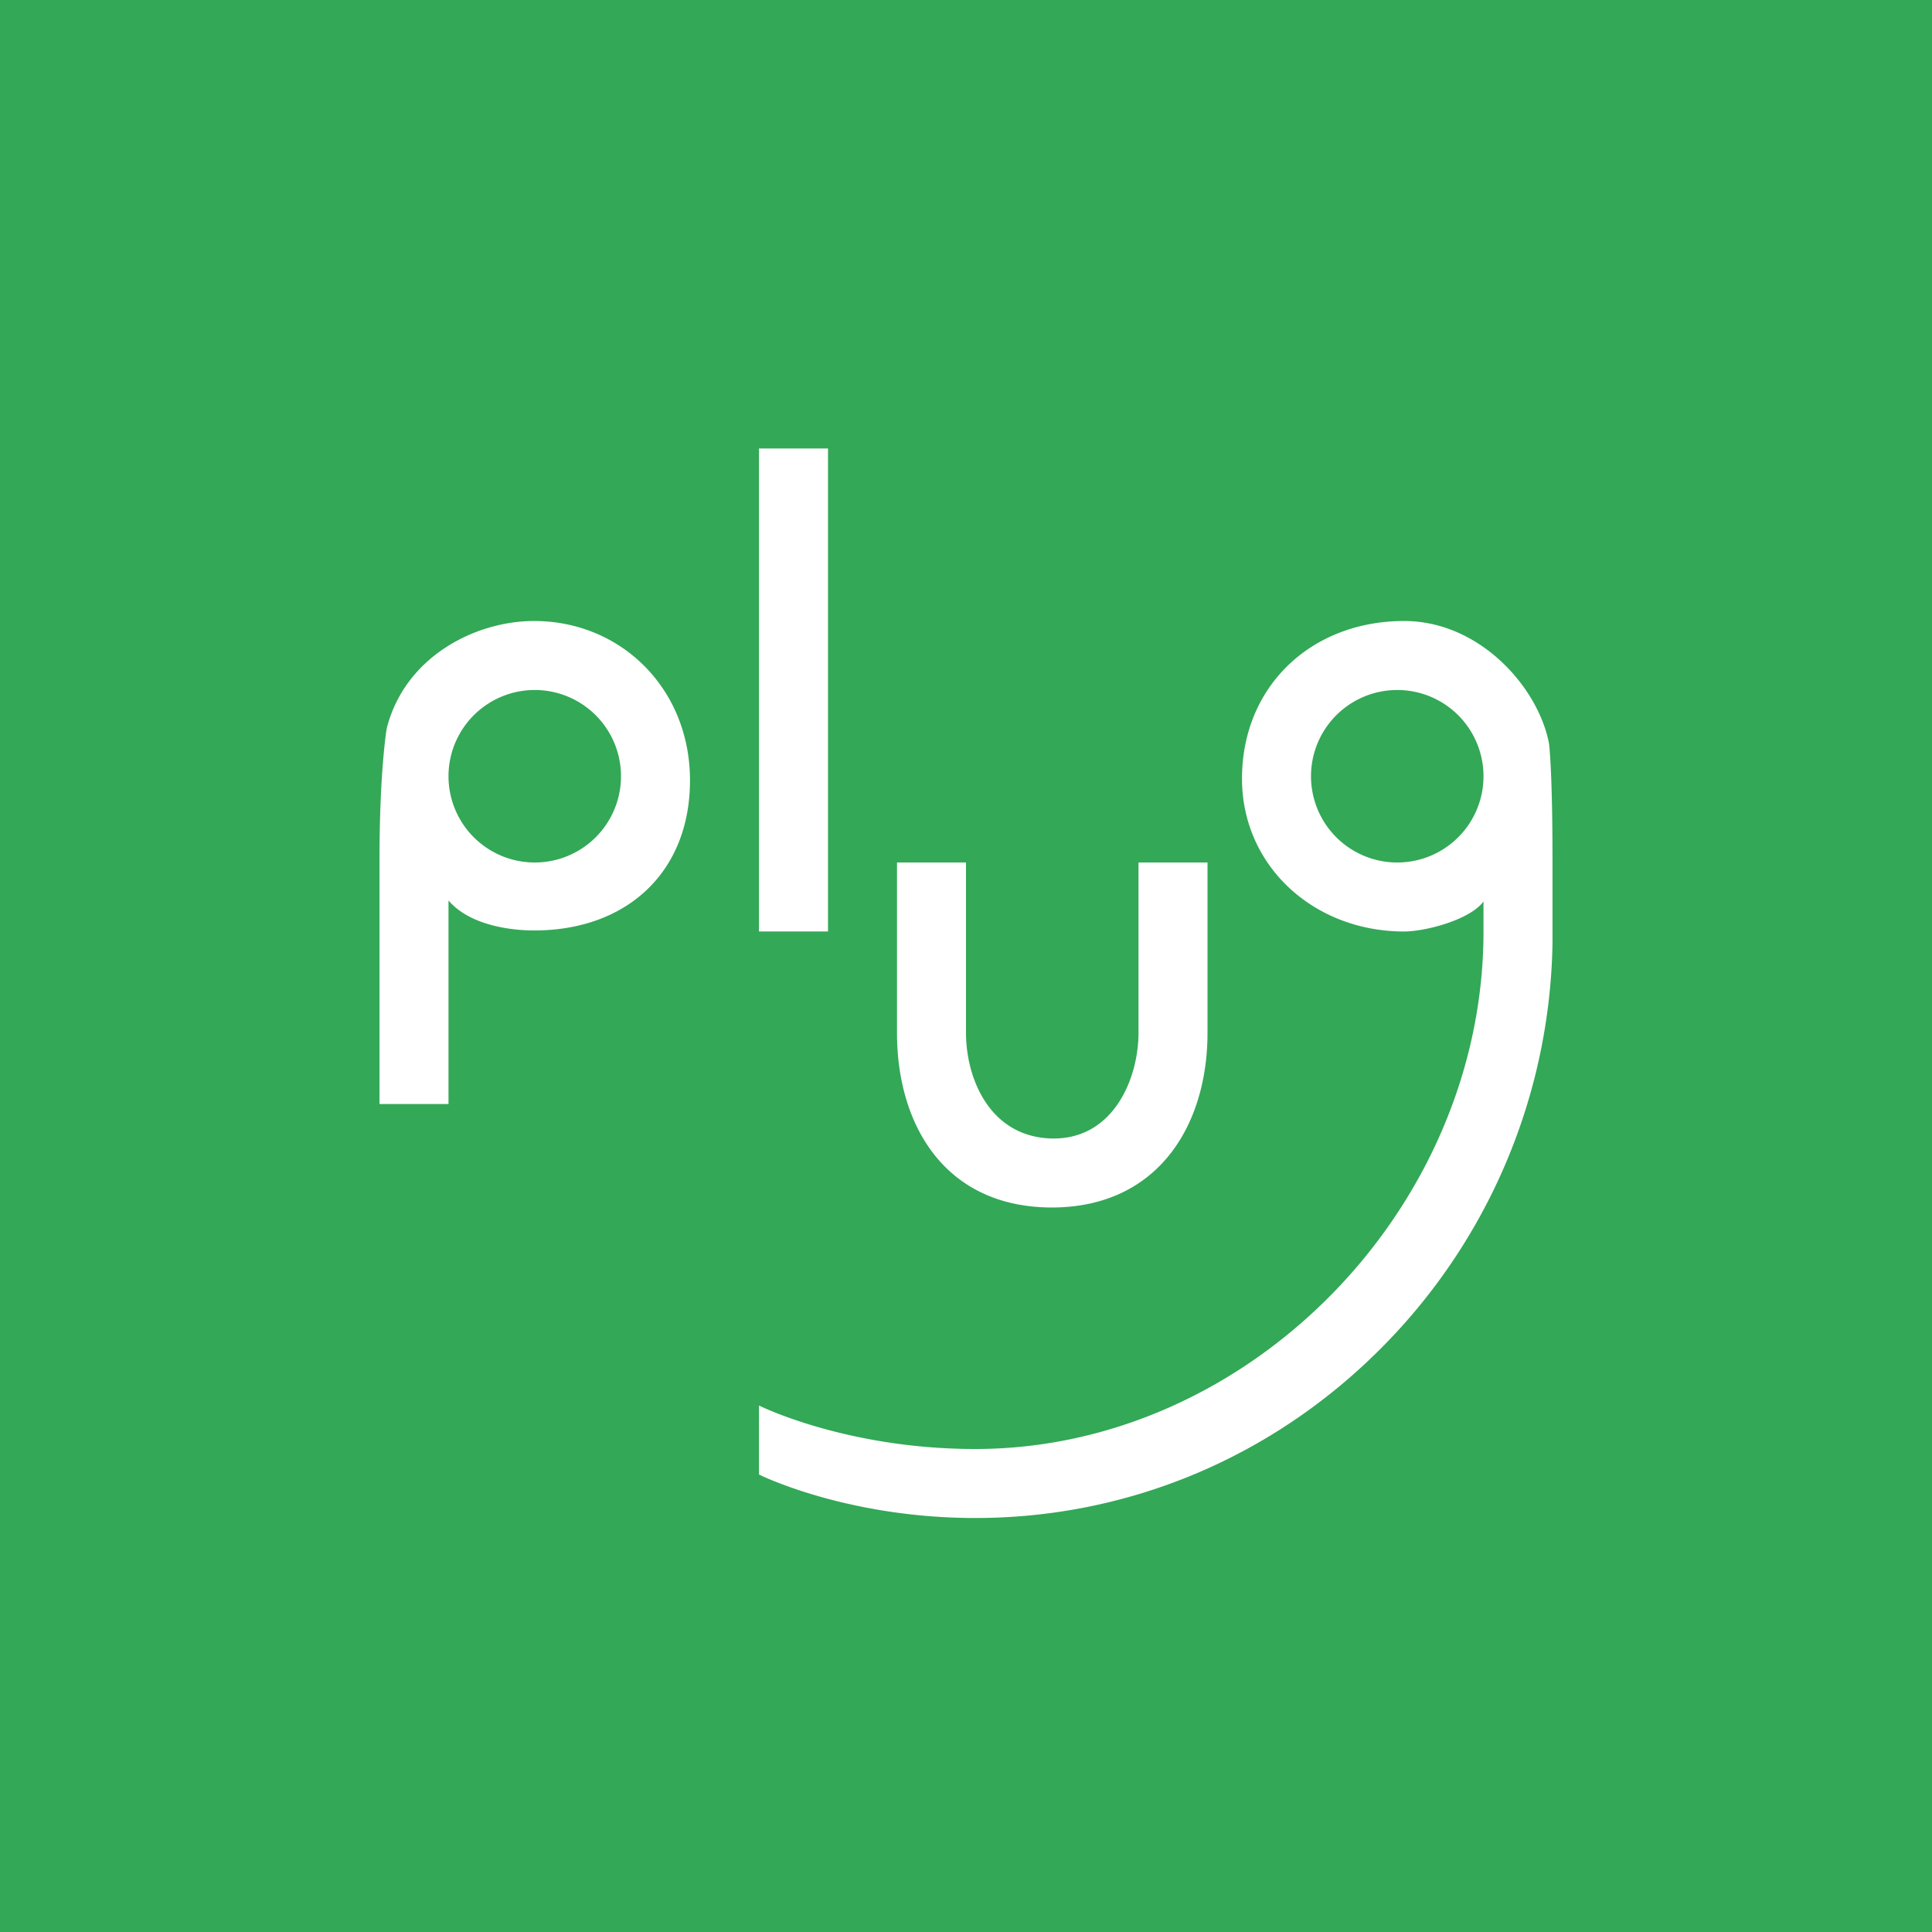 <!-- by Anonymous --><svg width="56" height="56" viewBox="0 0 56 56" xmlns="http://www.w3.org/2000/svg"><path fill="#33A857" d="M0 0h56v56H0z"/><path fill-rule="evenodd" d="M24 13h-2v14h2V13Zm6.48 22c3.1 0 4.52-2.4 4.52-5.06V25h-2v4.94c0 1.31-.72 3.1-2.52 3.06-1.8-.05-2.48-1.75-2.48-3.06V25h-2v4.94c0 2.66 1.38 5.05 4.48 5.06Zm-15-17c-1.7 0-3.74 1.03-4.27 3.11 0 0-.21 1.2-.21 3.82V32h2v-5.9c.62.73 1.83.87 2.48.87 2.7 0 4.52-1.7 4.52-4.35 0-2.66-2-4.62-4.52-4.62Zm29.42 3.56C44.6 19.94 42.9 18 40.7 18 38 18 36 19.9 36 22.57 36 25.1 38.08 27 40.7 27c.6 0 1.9-.33 2.3-.87V27C43 35.04 36.18 42 28.27 42 24.52 42 22 40.74 22 40.74v2S24.52 44 28.27 44c4.4 0 8.56-1.73 11.71-4.87A17.02 17.02 0 0 0 45 27.35v-2.42c0-2.62-.1-3.37-.1-3.37ZM18 22.5a2.5 2.5 0 1 1-5 0 2.5 2.5 0 0 1 5 0ZM40.5 25a2.5 2.5 0 1 0 0-5 2.5 2.5 0 0 0 0 5Z" fill="#fff"/></svg>